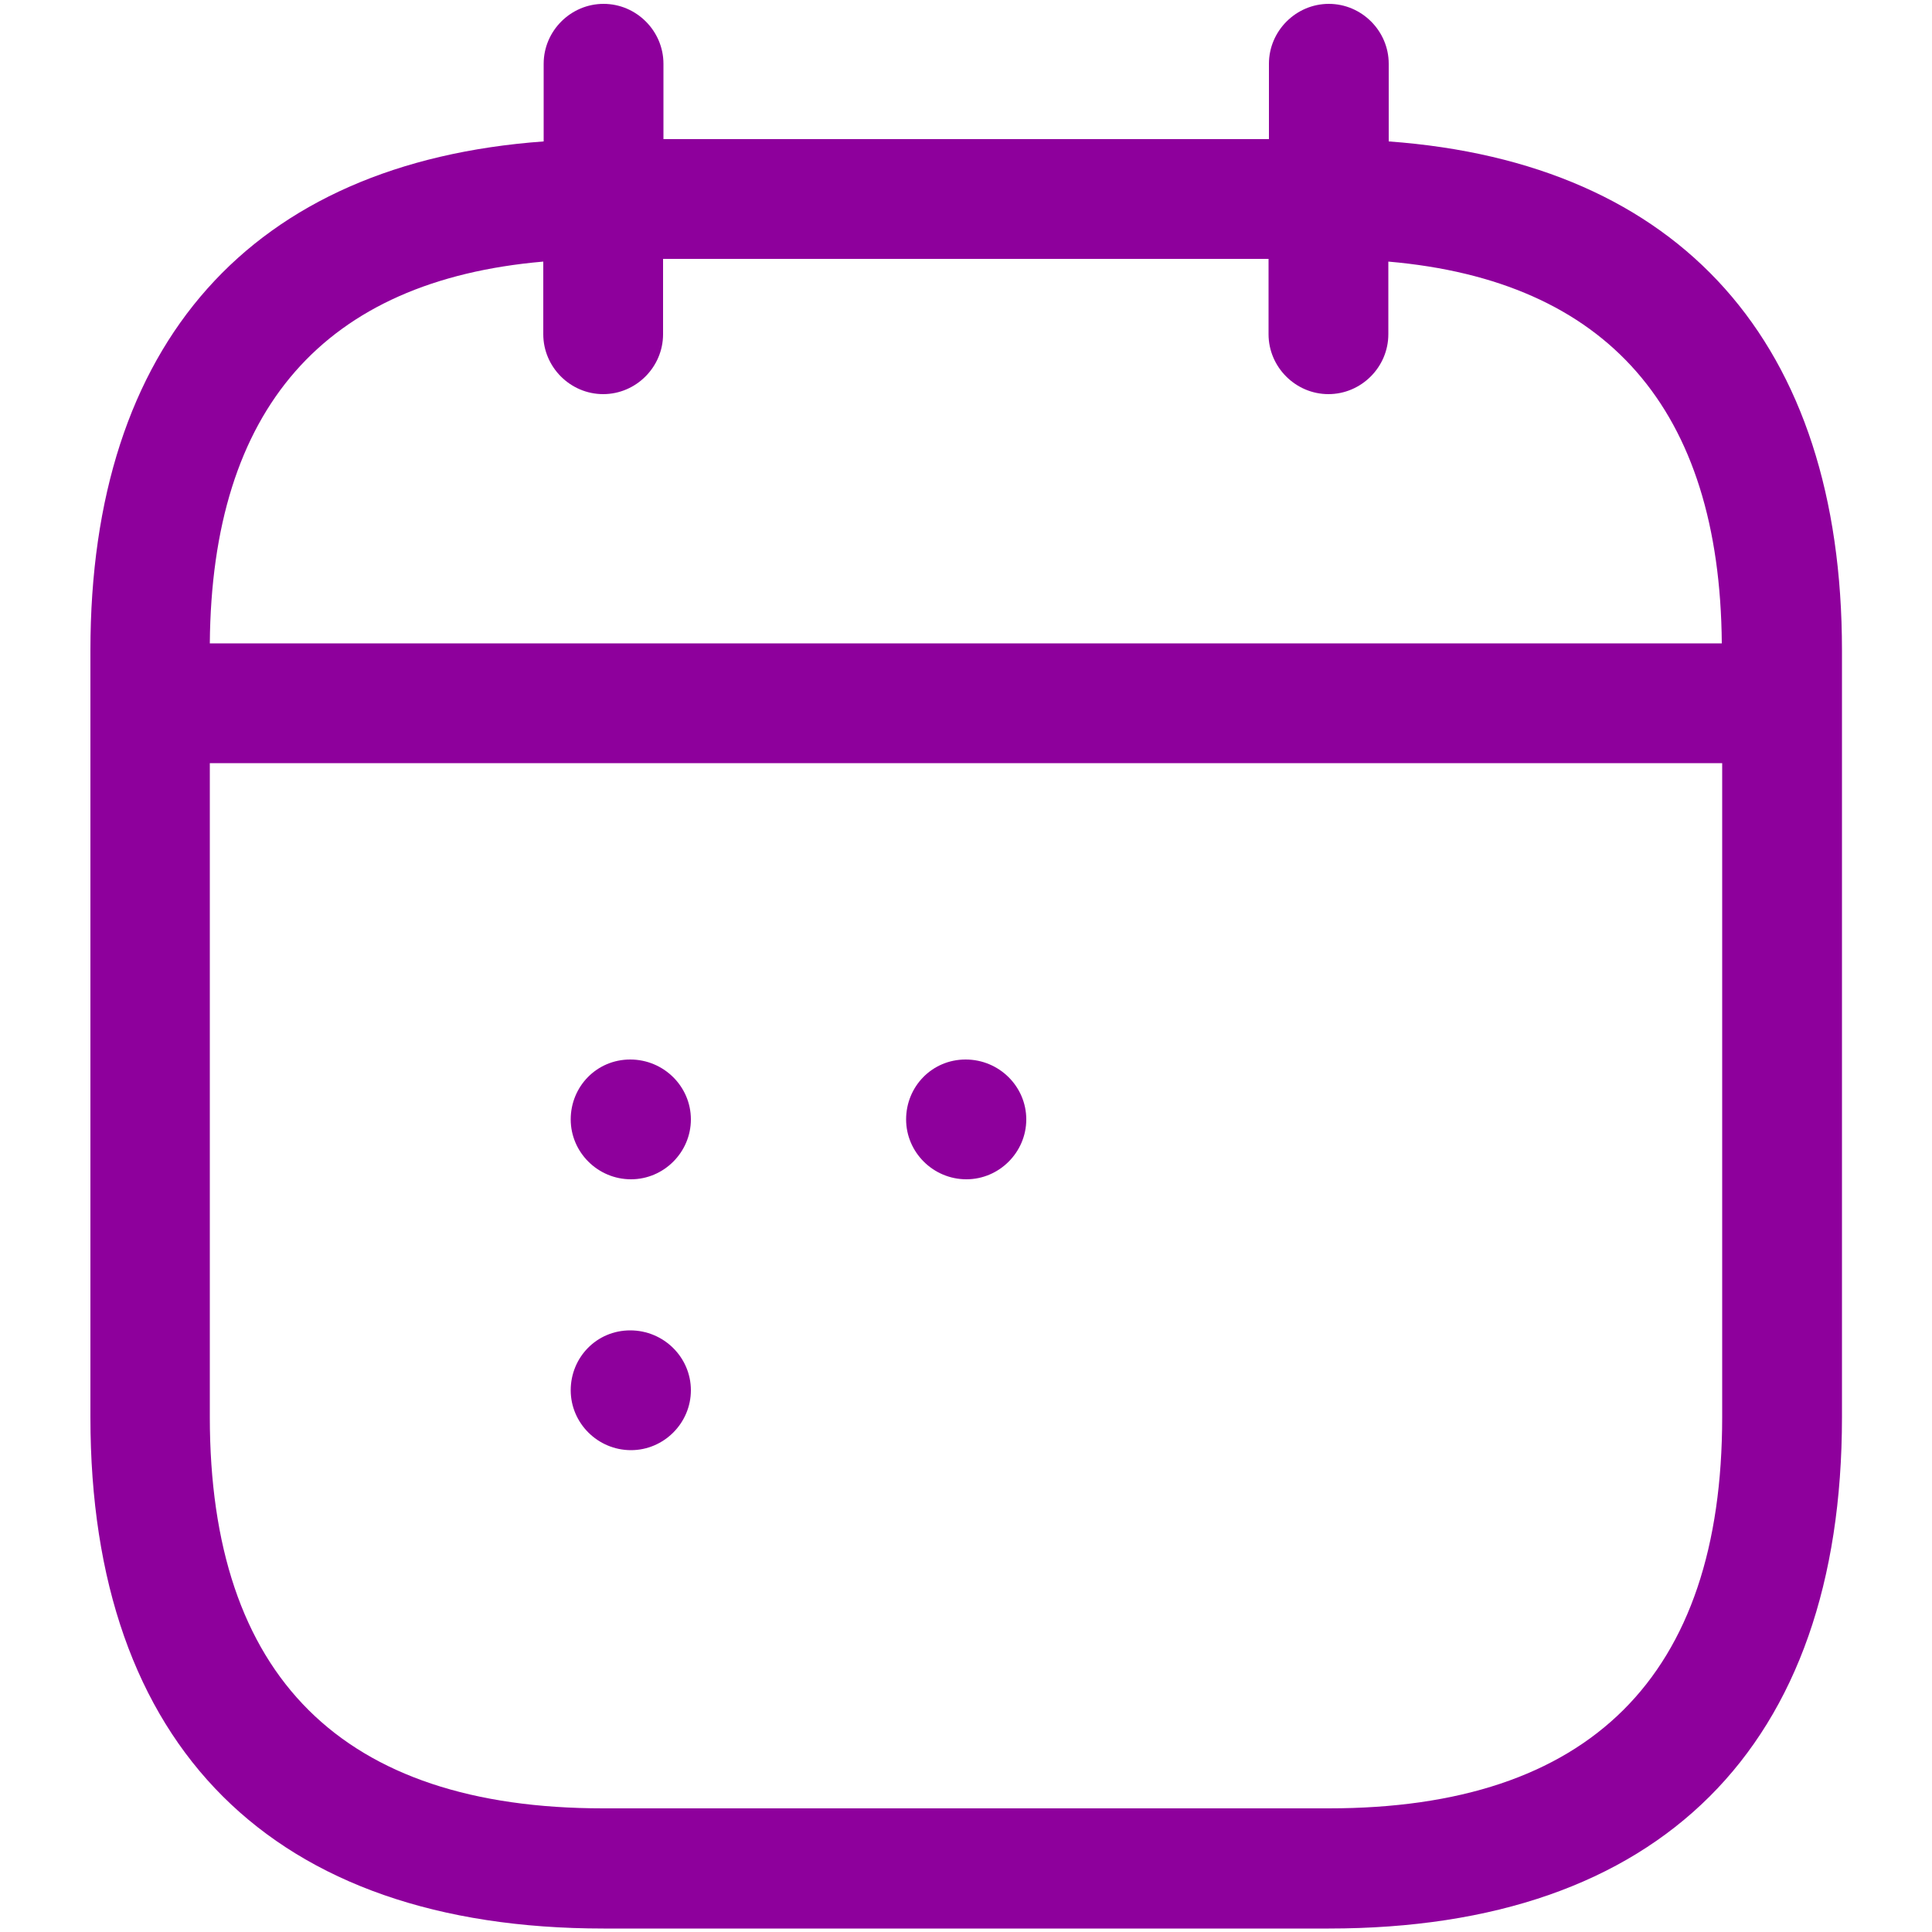 <?xml version="1.0" encoding="UTF-8"?>
<svg id="Layer_1" xmlns="http://www.w3.org/2000/svg" version="1.1" viewBox="0 0 50 50">
  <!-- Generator: Adobe Illustrator 29.3.0, SVG Export Plug-In . SVG Version: 2.1.0 Build 146)  -->
  <defs>
    <style>
      .st0 {
        fill: #8e009c;
      }
    </style>
  </defs>
  <path class="st0" d="M35.94,3.66V1.65c0-.85-.7-1.55-1.55-1.55s-1.55.7-1.55,1.55v1.95h-15.67v-1.95c0-.85-.7-1.55-1.55-1.55s-1.55.7-1.55,1.55v2.01c-7.57.55-11.73,5.22-11.73,13.17v19.85c0,8.53,4.72,13.23,13.28,13.23h18.77c8.57,0,13.28-4.7,13.28-13.23v-19.85c0-7.95-4.17-12.62-11.73-13.17ZM44.57,19.75v16.92c0,6.72-3.43,10.13-10.18,10.13H15.61c-6.76,0-10.18-3.41-10.18-10.13v-16.92h39.14ZM14.06,6.77v1.88c0,.85.7,1.55,1.55,1.55s1.55-.7,1.55-1.55v-1.95h15.67v1.95c0,.85.7,1.55,1.55,1.55s1.55-.7,1.55-1.55v-1.88c5.67.49,8.58,3.82,8.63,9.88H5.43c.05-6.07,2.96-9.39,8.63-9.88Z"/>
  <path class="st0" d="M25.01,30.52c.85,0,1.55-.7,1.55-1.55s-.7-1.55-1.57-1.55-1.54.7-1.54,1.55.7,1.55,1.56,1.55Z"/>
  <path class="st0" d="M16.33,30.52c.85,0,1.55-.7,1.55-1.55s-.7-1.55-1.57-1.55-1.54.7-1.54,1.55.7,1.55,1.56,1.55Z"/>
  <path class="st0" d="M16.33,37.53c.85,0,1.55-.7,1.55-1.55s-.7-1.55-1.57-1.55-1.54.7-1.54,1.55.7,1.55,1.56,1.55Z"/>
</svg>